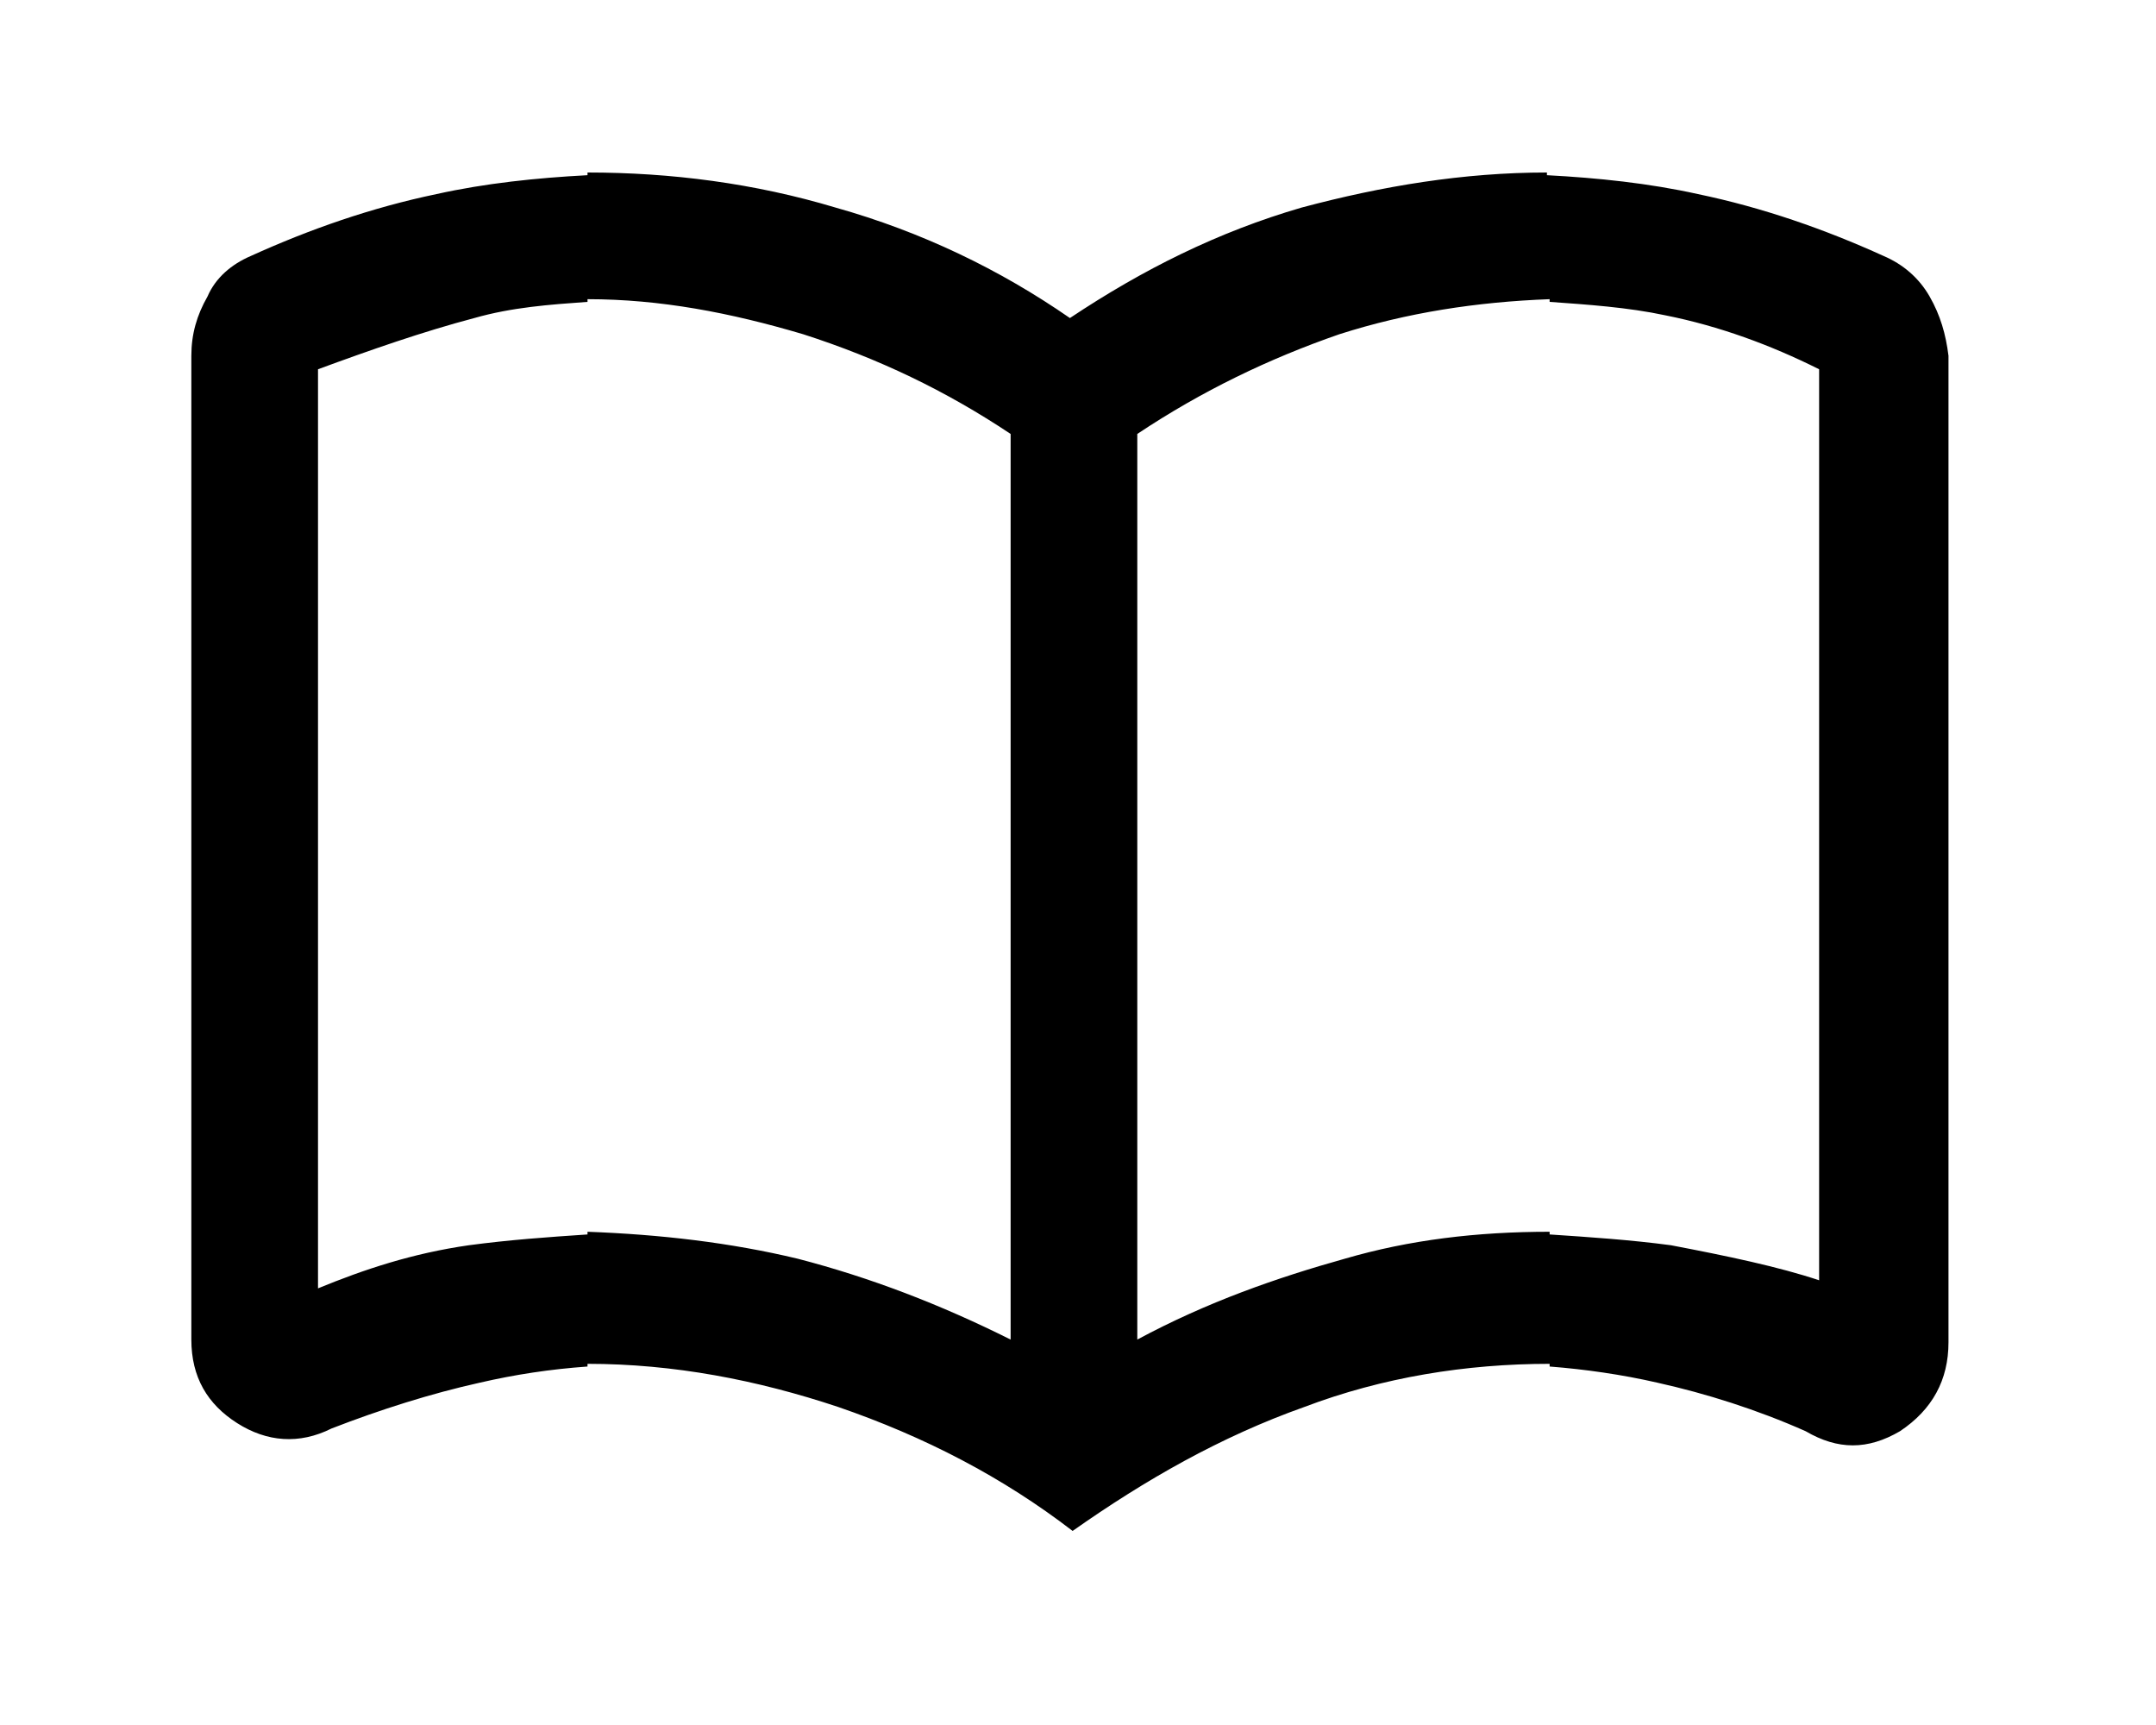 <svg xmlns="http://www.w3.org/2000/svg" width="80" height="64" viewBox="0 0 80 64">
<path d="M71.6,11c-0.4-0.7-1-1.2-1.7-1.5c-2.2-1-4.5-1.8-6.9-2.3c-1.8-0.4-3.7-0.6-5.6-0.7V6.4c-3.1,0-6.1,0.5-9.1,1.3
	c-3.1,0.9-5.9,2.3-8.6,4.1C37.1,10,34.2,8.6,31,7.7c-3-0.9-6.1-1.3-9.2-1.3v0.1c-1.9,0.1-3.8,0.3-5.6,0.7c-2.4,0.5-4.7,1.3-6.9,2.3
	C8.6,9.8,8,10.3,7.7,11c-0.4,0.7-0.6,1.4-0.6,2.2v36.5c0,1.4,0.6,2.4,1.7,3.1c1.1,0.7,2.3,0.8,3.5,0.2c1.8-0.7,3.7-1.3,5.5-1.7
	c1.3-0.3,2.6-0.5,4-0.6v-0.1c3.2,0,6.3,0.6,9.3,1.6c3.2,1.1,6.1,2.6,8.7,4.6c2.7-1.9,5.5-3.5,8.6-4.6c2.9-1.1,6-1.6,9.1-1.6v0.1
	c1.3,0.1,2.7,0.3,4,0.6c1.8,0.4,3.7,1,5.5,1.8c1.2,0.7,2.3,0.7,3.5,0c1.2-0.8,1.8-1.9,1.8-3.3V13.2C72.2,12.4,72,11.7,71.6,11z
	 M37.5,49.7c-2.6-1.3-5.2-2.3-7.9-3c-2.5-0.6-5.1-0.9-7.8-1v0.1c-1.5,0.1-2.9,0.2-4.4,0.4c-2.1,0.3-3.9,0.9-5.6,1.6V13.7
	c1.9-0.7,3.9-1.4,5.8-1.9c1.4-0.4,2.8-0.5,4.2-0.6v-0.1c2.7,0,5.3,0.5,8,1.3c2.8,0.9,5.3,2.1,7.7,3.7V49.7z M67.5,47.5
	C66,47,64.1,46.6,62,46.2c-1.5-0.2-3-0.3-4.5-0.4v-0.1c-2.7,0-5.2,0.3-7.6,1c-2.5,0.7-5.1,1.6-7.7,3V16.1c2.4-1.6,4.9-2.8,7.5-3.7
	c2.5-0.8,5.1-1.2,7.8-1.3v0.1c1.4,0.1,2.9,0.2,4.3,0.5c2,0.4,3.9,1.1,5.7,2V47.5z"/>
</svg>
